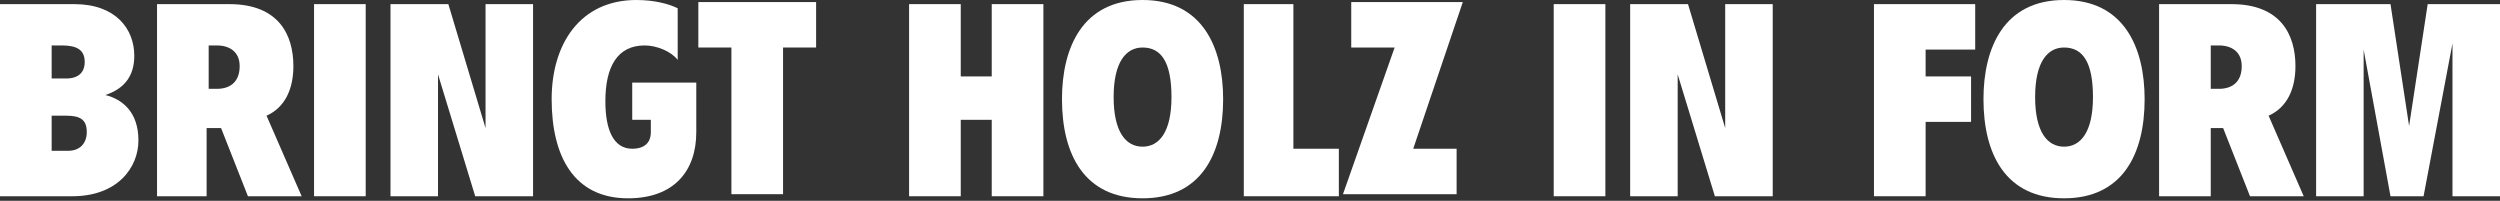 <svg width="386" height="31" viewBox="0 0 386 31" fill="none" xmlns="http://www.w3.org/2000/svg">
<rect x="0" y="0" width="386" height="31" fill="#333333" stroke="none"/>
<path d="M0 0.638H11.484C17.864 0.638 20.735 4.465 20.735 8.612C20.735 11.801 19.14 13.715 16.269 14.672C18.822 15.309 21.373 17.223 21.373 21.689C21.373 25.835 18.183 30.3 11.165 30.3H0V0.638ZM7.975 12.12H10.208C12.122 12.12 13.079 11.163 13.079 9.568C13.079 7.655 11.803 7.017 9.57 7.017H7.975V12.12ZM7.975 23.283H10.527C12.441 23.283 13.398 22.008 13.398 20.413C13.398 18.499 12.441 17.861 10.208 17.861H7.975V23.283Z" fill="white"/>
<path d="M24.245 0.638H35.41C43.066 0.638 45.299 5.422 45.299 10.206C45.299 13.715 44.023 16.585 41.152 17.861L46.575 30.3H38.281L34.134 19.775H31.901V30.3H24.245V0.638ZM32.22 13.715C32.539 13.715 33.177 13.715 33.496 13.715C35.41 13.715 37.005 12.758 37.005 10.206C37.005 7.974 35.41 7.017 33.496 7.017H32.22V13.715Z" fill="white"/>
<path d="M48.489 0.638H56.464V30.3H48.489V0.638Z" fill="white"/>
<path d="M60.292 0.638H69.225L74.967 19.775V0.638H82.304V30.3H73.372L67.629 11.482V30.3H60.292V0.638Z" fill="white"/>
<path d="M97.297 12.758H107.506V20.413C107.506 26.473 103.997 30.619 96.978 30.619C88.684 30.619 85.175 24.24 85.175 15.31C85.175 6.698 89.641 0 98.254 0C101.125 0 103.358 0.638 104.635 1.276V9.25C103.678 7.974 101.444 7.017 99.53 7.017C95.383 7.017 93.469 10.207 93.469 15.629C93.469 20.094 94.745 22.965 97.616 22.965C99.53 22.965 100.487 22.008 100.487 20.413V18.499H97.616V12.758H97.297Z" fill="white"/>
<path d="M112.929 7.336H107.825V0.319H126.008V7.336H120.904V29.982H112.929V7.336Z" fill="white"/>
<path d="M140.364 0.638H148.339V11.801H153.124V0.638H161.099V30.3H153.124V18.499H148.339V30.3H140.364V0.638Z" fill="white"/>
<path d="M176.411 30.619C167.479 30.619 163.97 23.922 163.97 15.31C163.97 7.336 167.16 0 176.411 0C185.663 0 188.853 7.336 188.853 15.31C188.853 23.922 185.343 30.619 176.411 30.619ZM176.411 22.646C178.963 22.646 180.877 20.413 180.877 14.991C180.877 9.569 179.282 7.336 176.411 7.336C173.859 7.336 171.945 9.569 171.945 14.991C171.945 20.413 173.859 22.646 176.411 22.646Z" fill="white"/>
<path d="M191.724 0.638H199.699V22.964H206.717V30.3H192.043V0.638H191.724Z" fill="white"/>
<path d="M215.33 7.336H208.631V0.319H225.858L218.202 22.965H224.901V29.982H207.355L215.33 7.336Z" fill="white"/>
<path d="M239.894 0.638H247.869V30.3H239.894V0.638Z" fill="white"/>
<path d="M251.697 0.638H260.629L266.371 19.775V0.638H273.709V30.3H264.776L259.034 11.482V30.3H251.697V0.638Z" fill="white"/>
<path d="M289.34 0.638H304.971V7.655H297.315V11.801H304.333V18.818H297.315V30.3H289.34V0.638Z" fill="white"/>
<path d="M318.689 30.619C309.757 30.619 306.248 23.922 306.248 15.31C306.248 7.336 309.438 0 318.689 0C327.94 0 331.13 7.336 331.13 15.31C331.13 23.922 327.621 30.619 318.689 30.619ZM318.689 22.646C321.241 22.646 323.155 20.413 323.155 14.991C323.155 9.569 321.56 7.336 318.689 7.336C316.137 7.336 314.223 9.569 314.223 14.991C314.223 20.413 316.137 22.646 318.689 22.646Z" fill="white"/>
<path d="M333.363 0.638H344.529C352.185 0.638 354.418 5.422 354.418 10.206C354.418 13.715 353.142 16.585 350.271 17.861L355.694 30.3H347.4L343.253 19.775H341.339V30.3H333.363V0.638ZM341.339 13.715C341.658 13.715 342.296 13.715 342.615 13.715C344.529 13.715 346.124 12.758 346.124 10.206C346.124 7.974 344.529 7.017 342.615 7.017H341.339V13.715Z" fill="white"/>
<path d="M357.927 0.638H369.093L371.964 19.456L374.835 0.638H386V30.3H378.663V6.698L374.197 30.3H369.093L364.945 7.655V30.3H357.608V0.638H357.927Z" fill="white"/>
</svg>
